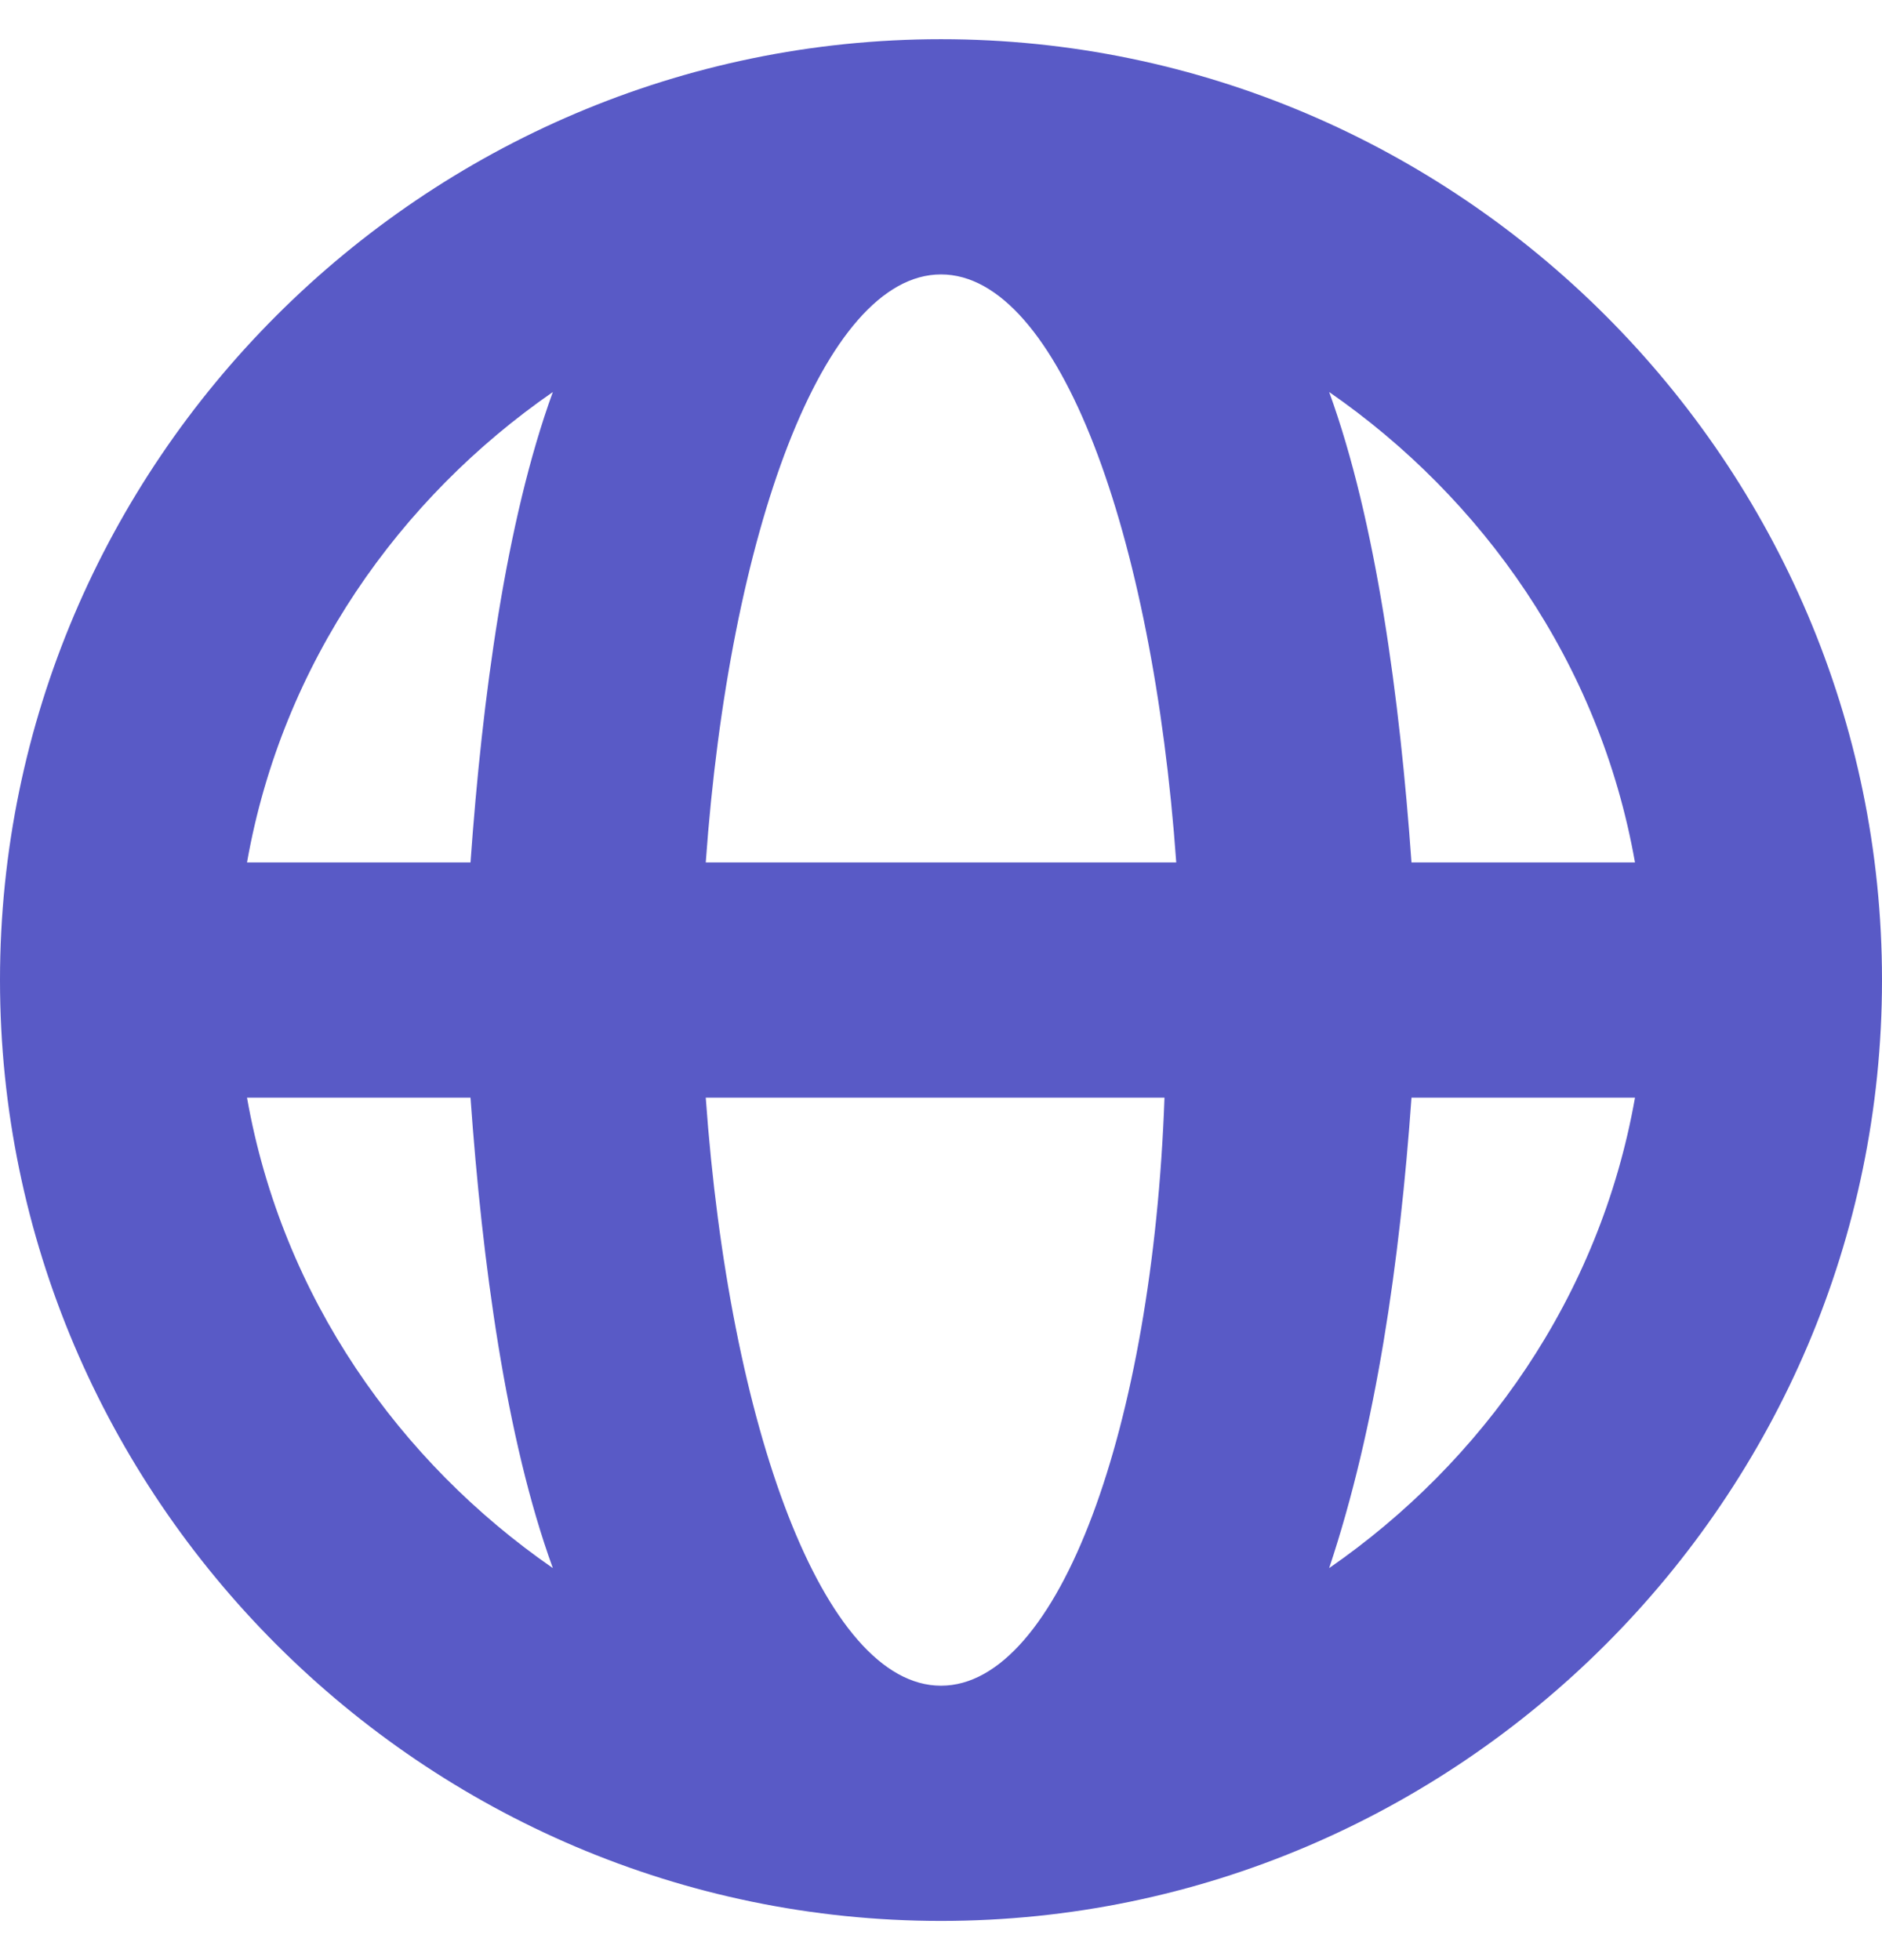 <svg width="24" height="25" viewBox="0 0 24 25" fill="none" xmlns="http://www.w3.org/2000/svg">
<path fill-rule="evenodd" clip-rule="evenodd" d="M12 0.5C5.4 0.5 0 5.9 0 12.5C0 19.1 5.4 24.5 12 24.5C18.6 24.5 24 19.1 24 12.5C24 5.9 18.6 0.5 12 0.5ZM20.85 11H18C17.85 8.9 17.55 6.65 16.95 5C18.9 6.35 20.4 8.45 20.85 11ZM3.15 14H6C6.15 16.1 6.45 18.35 7.05 20C5.1 18.65 3.6 16.55 3.15 14ZM6 11H3.15C3.6 8.45 5.1 6.35 7.05 5C6.45 6.65 6.15 8.9 6 11ZM12 21.5C10.5 21.5 9.3 18.2 9 14H14.85C14.7 18.2 13.5 21.5 12 21.5ZM9 11C9.3 6.8 10.5 3.5 12 3.5C13.5 3.5 14.7 6.8 15 11H9ZM16.95 20C17.55 18.2 17.85 16.1 18 14H20.85C20.4 16.55 18.9 18.65 16.95 20Z" fill="#595AC6"/>
</svg>
